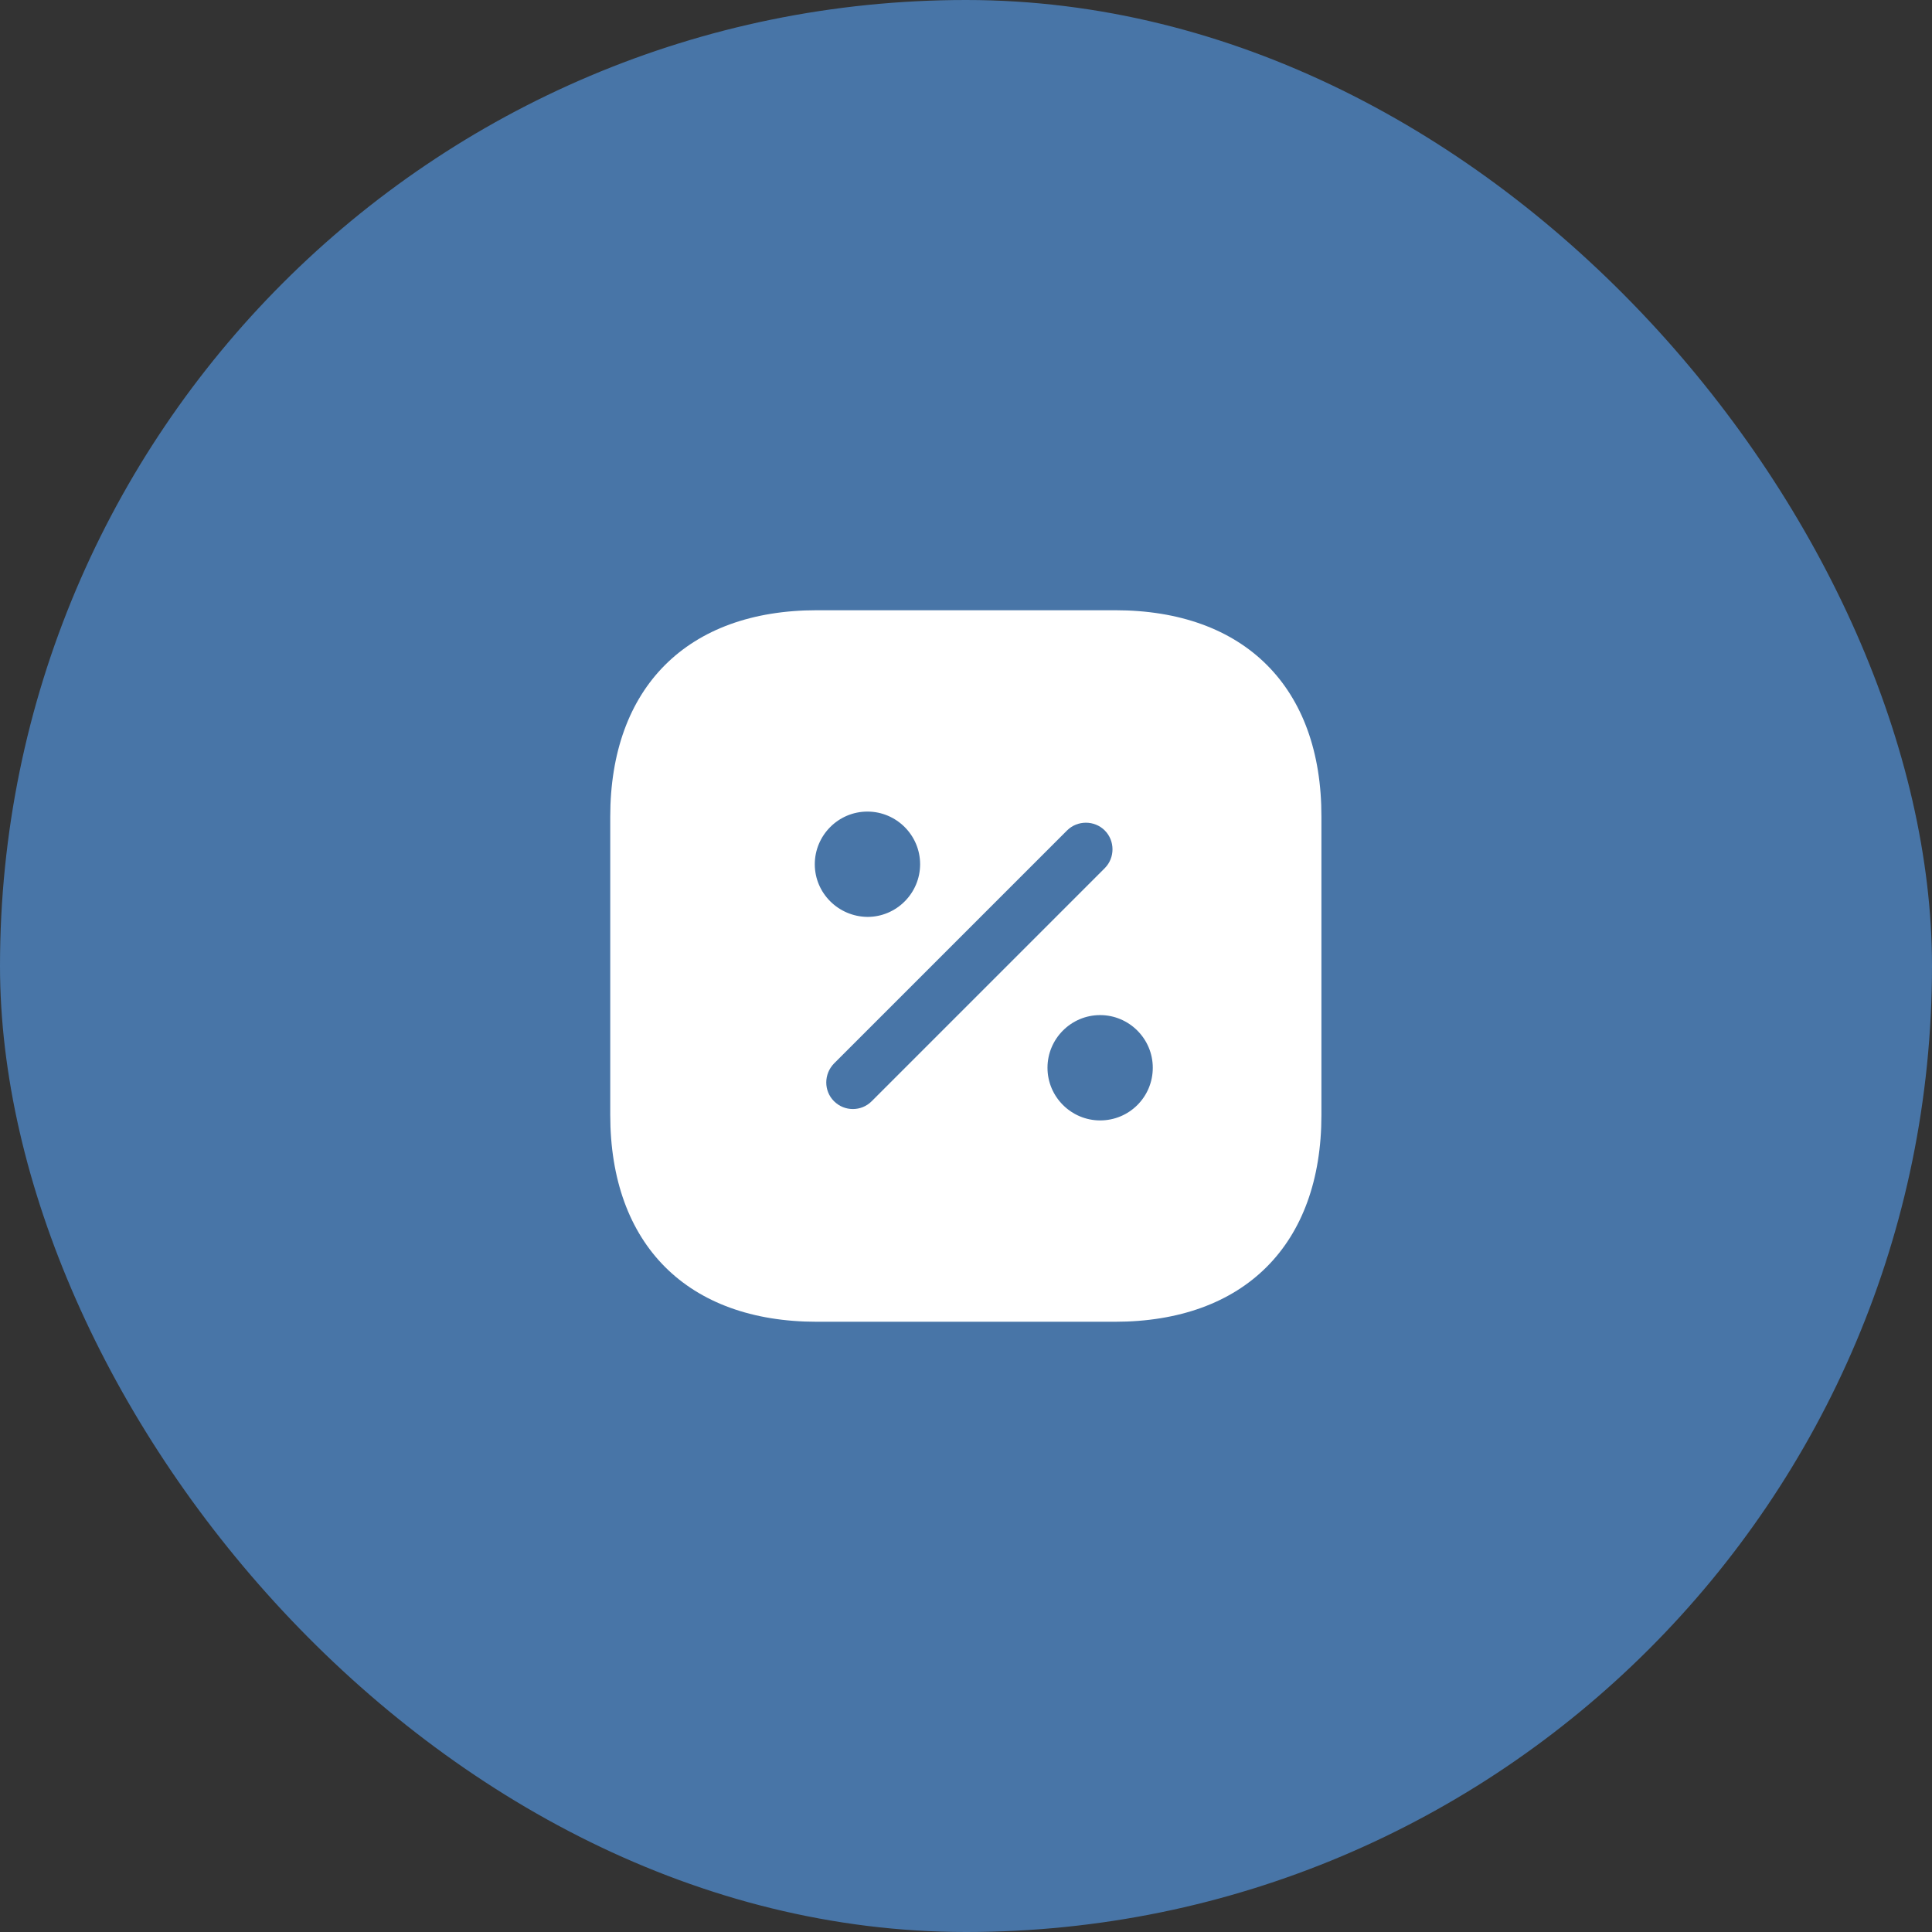<svg width="56" height="56" viewBox="0 0 56 56" fill="none" xmlns="http://www.w3.org/2000/svg">
<rect x="0" y="0" width="56" height="56" fill="#333333" stroke="none"/>
<rect width="56" height="56" rx="28" fill="#4875A7"/>
<path d="M32.321 17.688H23.679C19.925 17.688 17.688 19.925 17.688 23.679V32.311C17.688 36.075 19.925 38.312 23.679 38.312H32.311C36.064 38.312 38.302 36.075 38.302 32.321V23.679C38.312 19.925 36.075 17.688 32.321 17.688ZM23.617 25.051C23.617 24.215 24.298 23.524 25.143 23.524C25.979 23.524 26.67 24.205 26.67 25.051C26.67 25.886 25.989 26.577 25.143 26.577C24.298 26.567 23.617 25.886 23.617 25.051ZM24.721 32.146C24.525 32.146 24.329 32.073 24.174 31.919C23.875 31.62 23.875 31.135 24.174 30.826L30.929 24.071C31.228 23.772 31.723 23.772 32.022 24.071C32.321 24.37 32.321 24.865 32.022 25.164L25.267 31.919C25.113 32.073 24.917 32.146 24.721 32.146ZM31.888 32.476C31.052 32.476 30.362 31.795 30.362 30.949C30.362 30.114 31.042 29.423 31.888 29.423C32.723 29.423 33.414 30.104 33.414 30.949C33.414 31.795 32.733 32.476 31.888 32.476Z" fill="white"/>
</svg>
